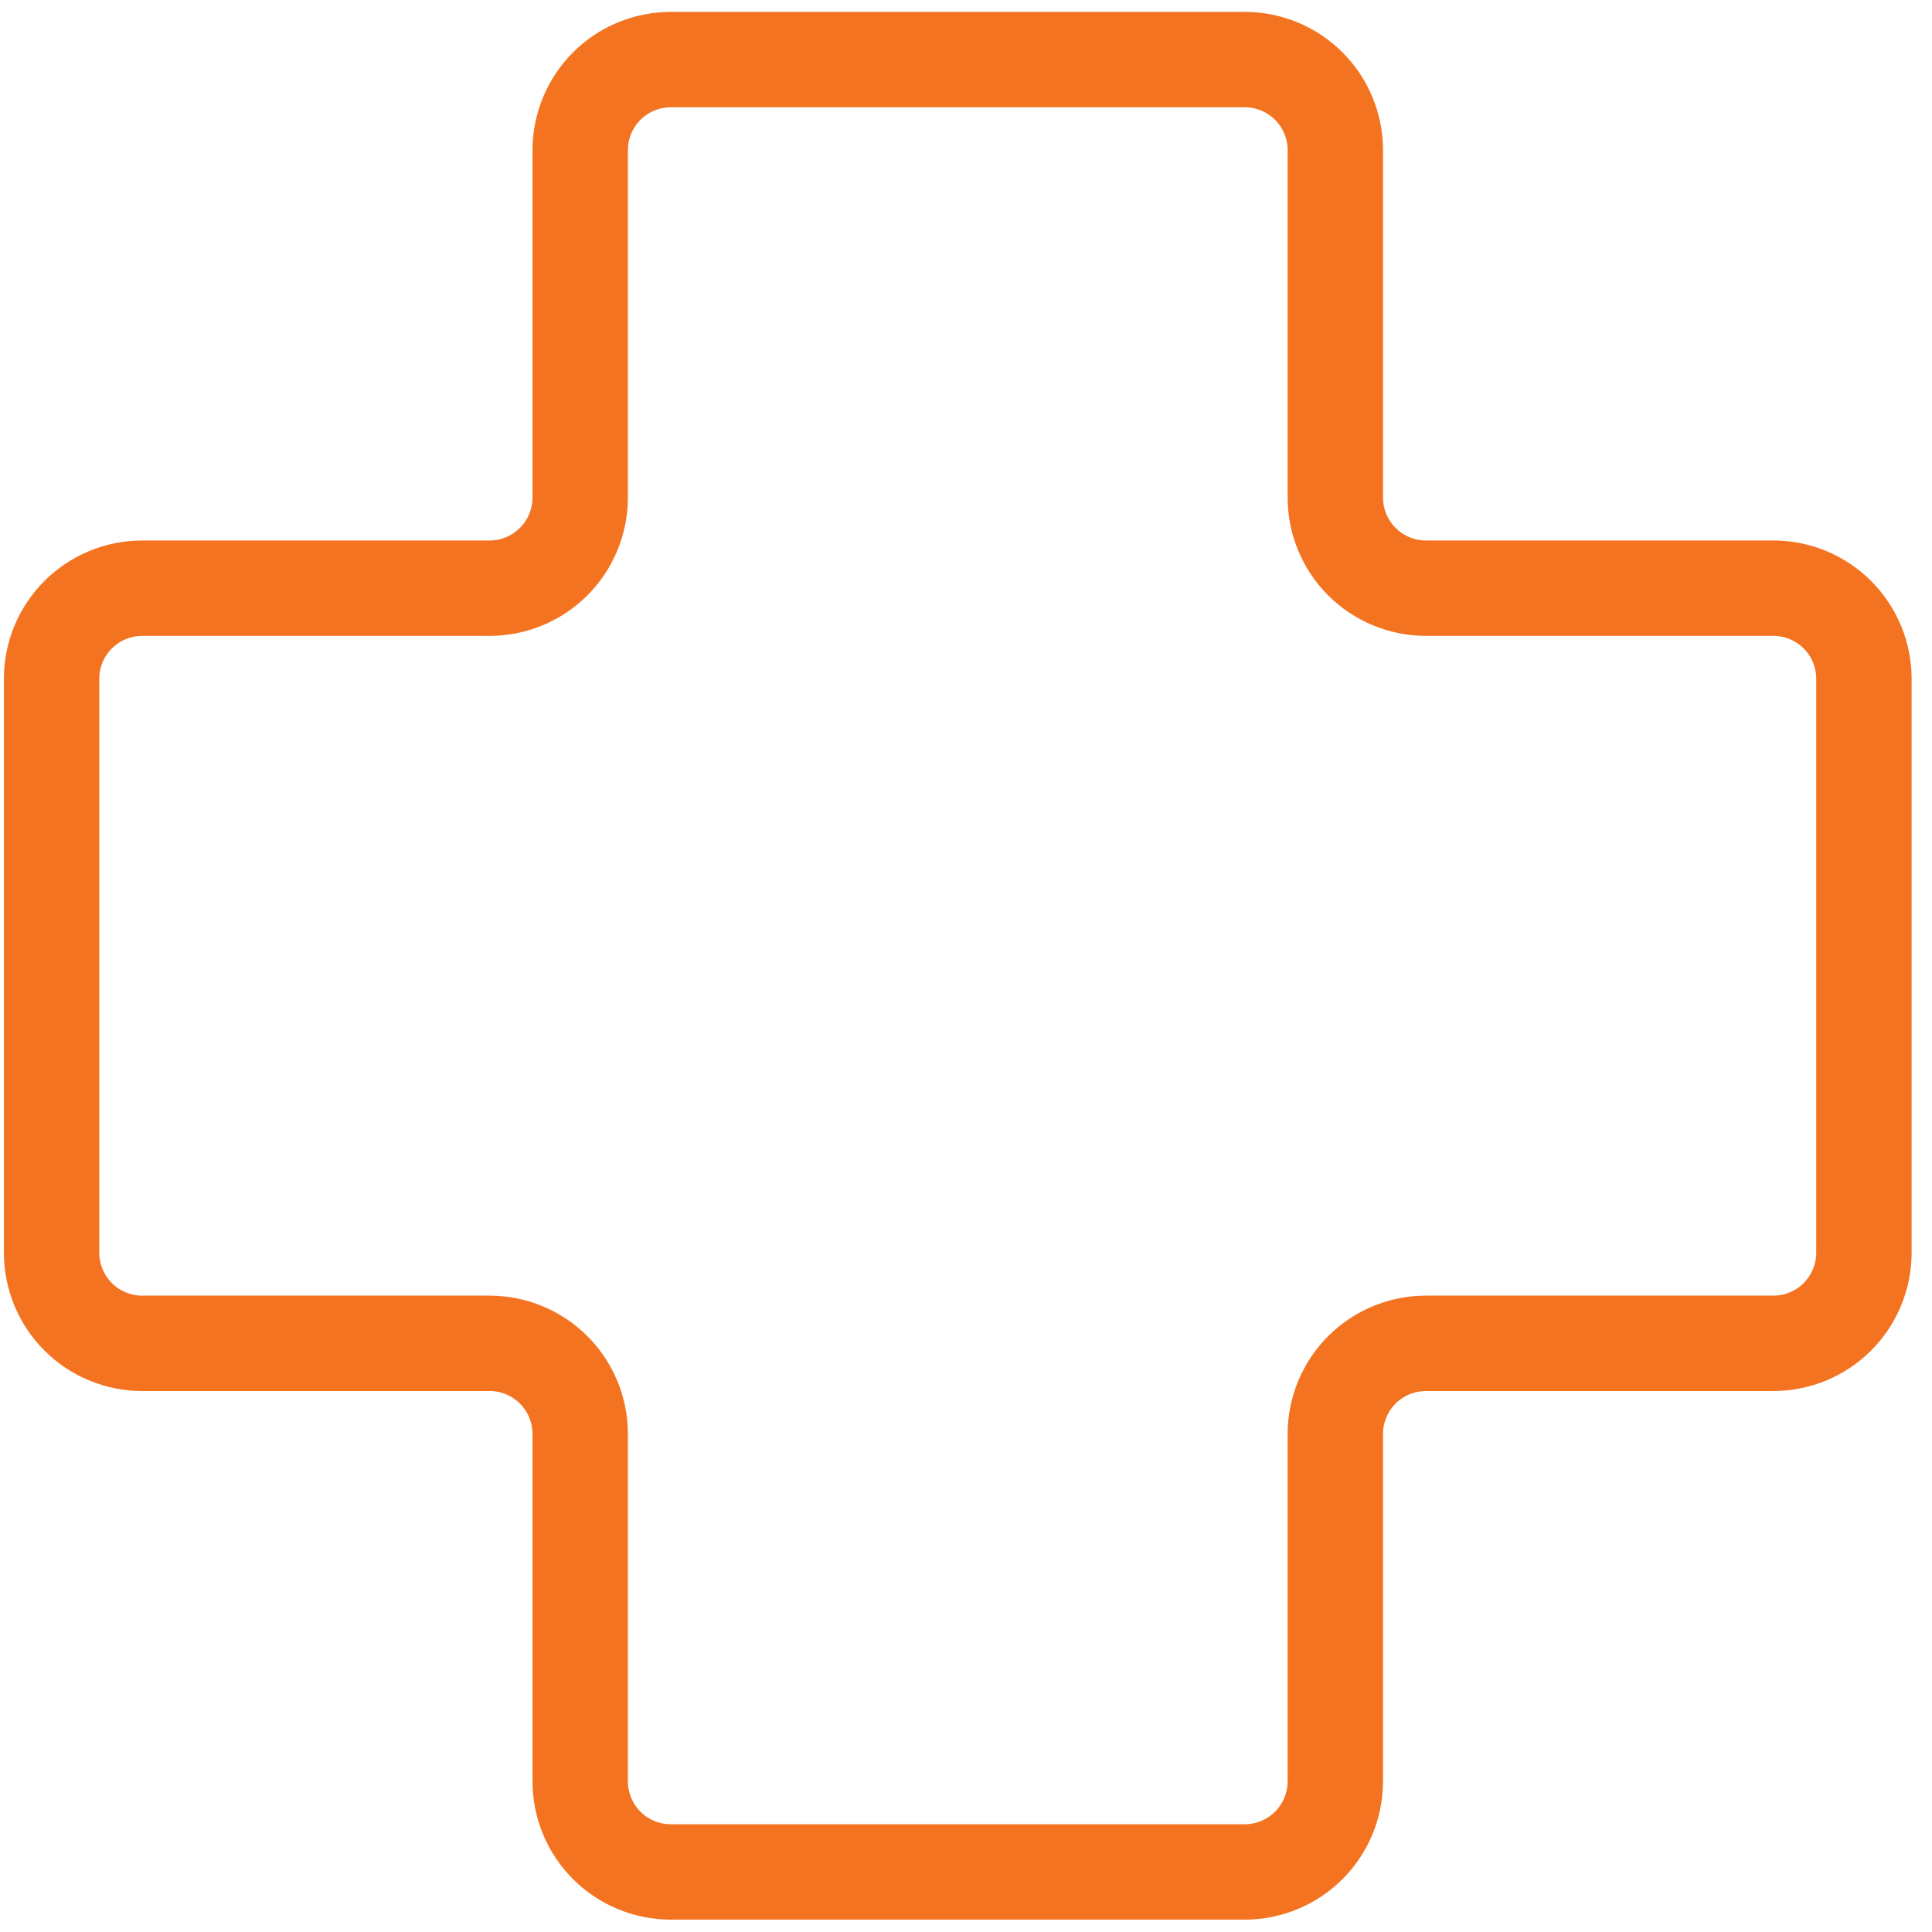 <svg width="81" height="81" viewBox="0 0 81 81" fill="none" xmlns="http://www.w3.org/2000/svg">
<path id="Vector" d="M52.185 78.482H28.124C27.116 78.482 26.15 78.081 25.437 77.369C24.725 76.656 24.325 75.69 24.325 74.682V60.119C24.325 59.111 23.924 58.145 23.212 57.432C22.499 56.72 21.533 56.32 20.525 56.32H5.962C4.954 56.32 3.988 55.919 3.275 55.207C2.563 54.494 2.163 53.528 2.163 52.52V28.459C2.163 27.451 2.563 26.485 3.275 25.773C3.988 25.06 4.954 24.66 5.962 24.66H20.525C21.533 24.66 22.499 24.259 23.212 23.547C23.924 22.834 24.325 21.868 24.325 20.861V6.297C24.325 5.289 24.725 4.323 25.437 3.611C26.15 2.898 27.116 2.498 28.124 2.498H52.185C53.193 2.498 54.159 2.898 54.872 3.611C55.584 4.323 55.984 5.289 55.984 6.297V20.861C55.984 21.868 56.385 22.834 57.097 23.547C57.81 24.259 58.776 24.66 59.784 24.66H74.347C75.355 24.66 76.321 25.06 77.034 25.773C77.746 26.485 78.146 27.451 78.146 28.459V52.52C78.146 53.528 77.746 54.494 77.034 55.207C76.321 55.919 75.355 56.32 74.347 56.32H59.784C58.776 56.32 57.81 56.72 57.097 57.432C56.385 58.145 55.984 59.111 55.984 60.119V74.682C55.984 75.69 55.584 76.656 54.872 77.369C54.159 78.081 53.193 78.482 52.185 78.482Z" stroke="#F37320" stroke-width="3.999"/>
</svg>
